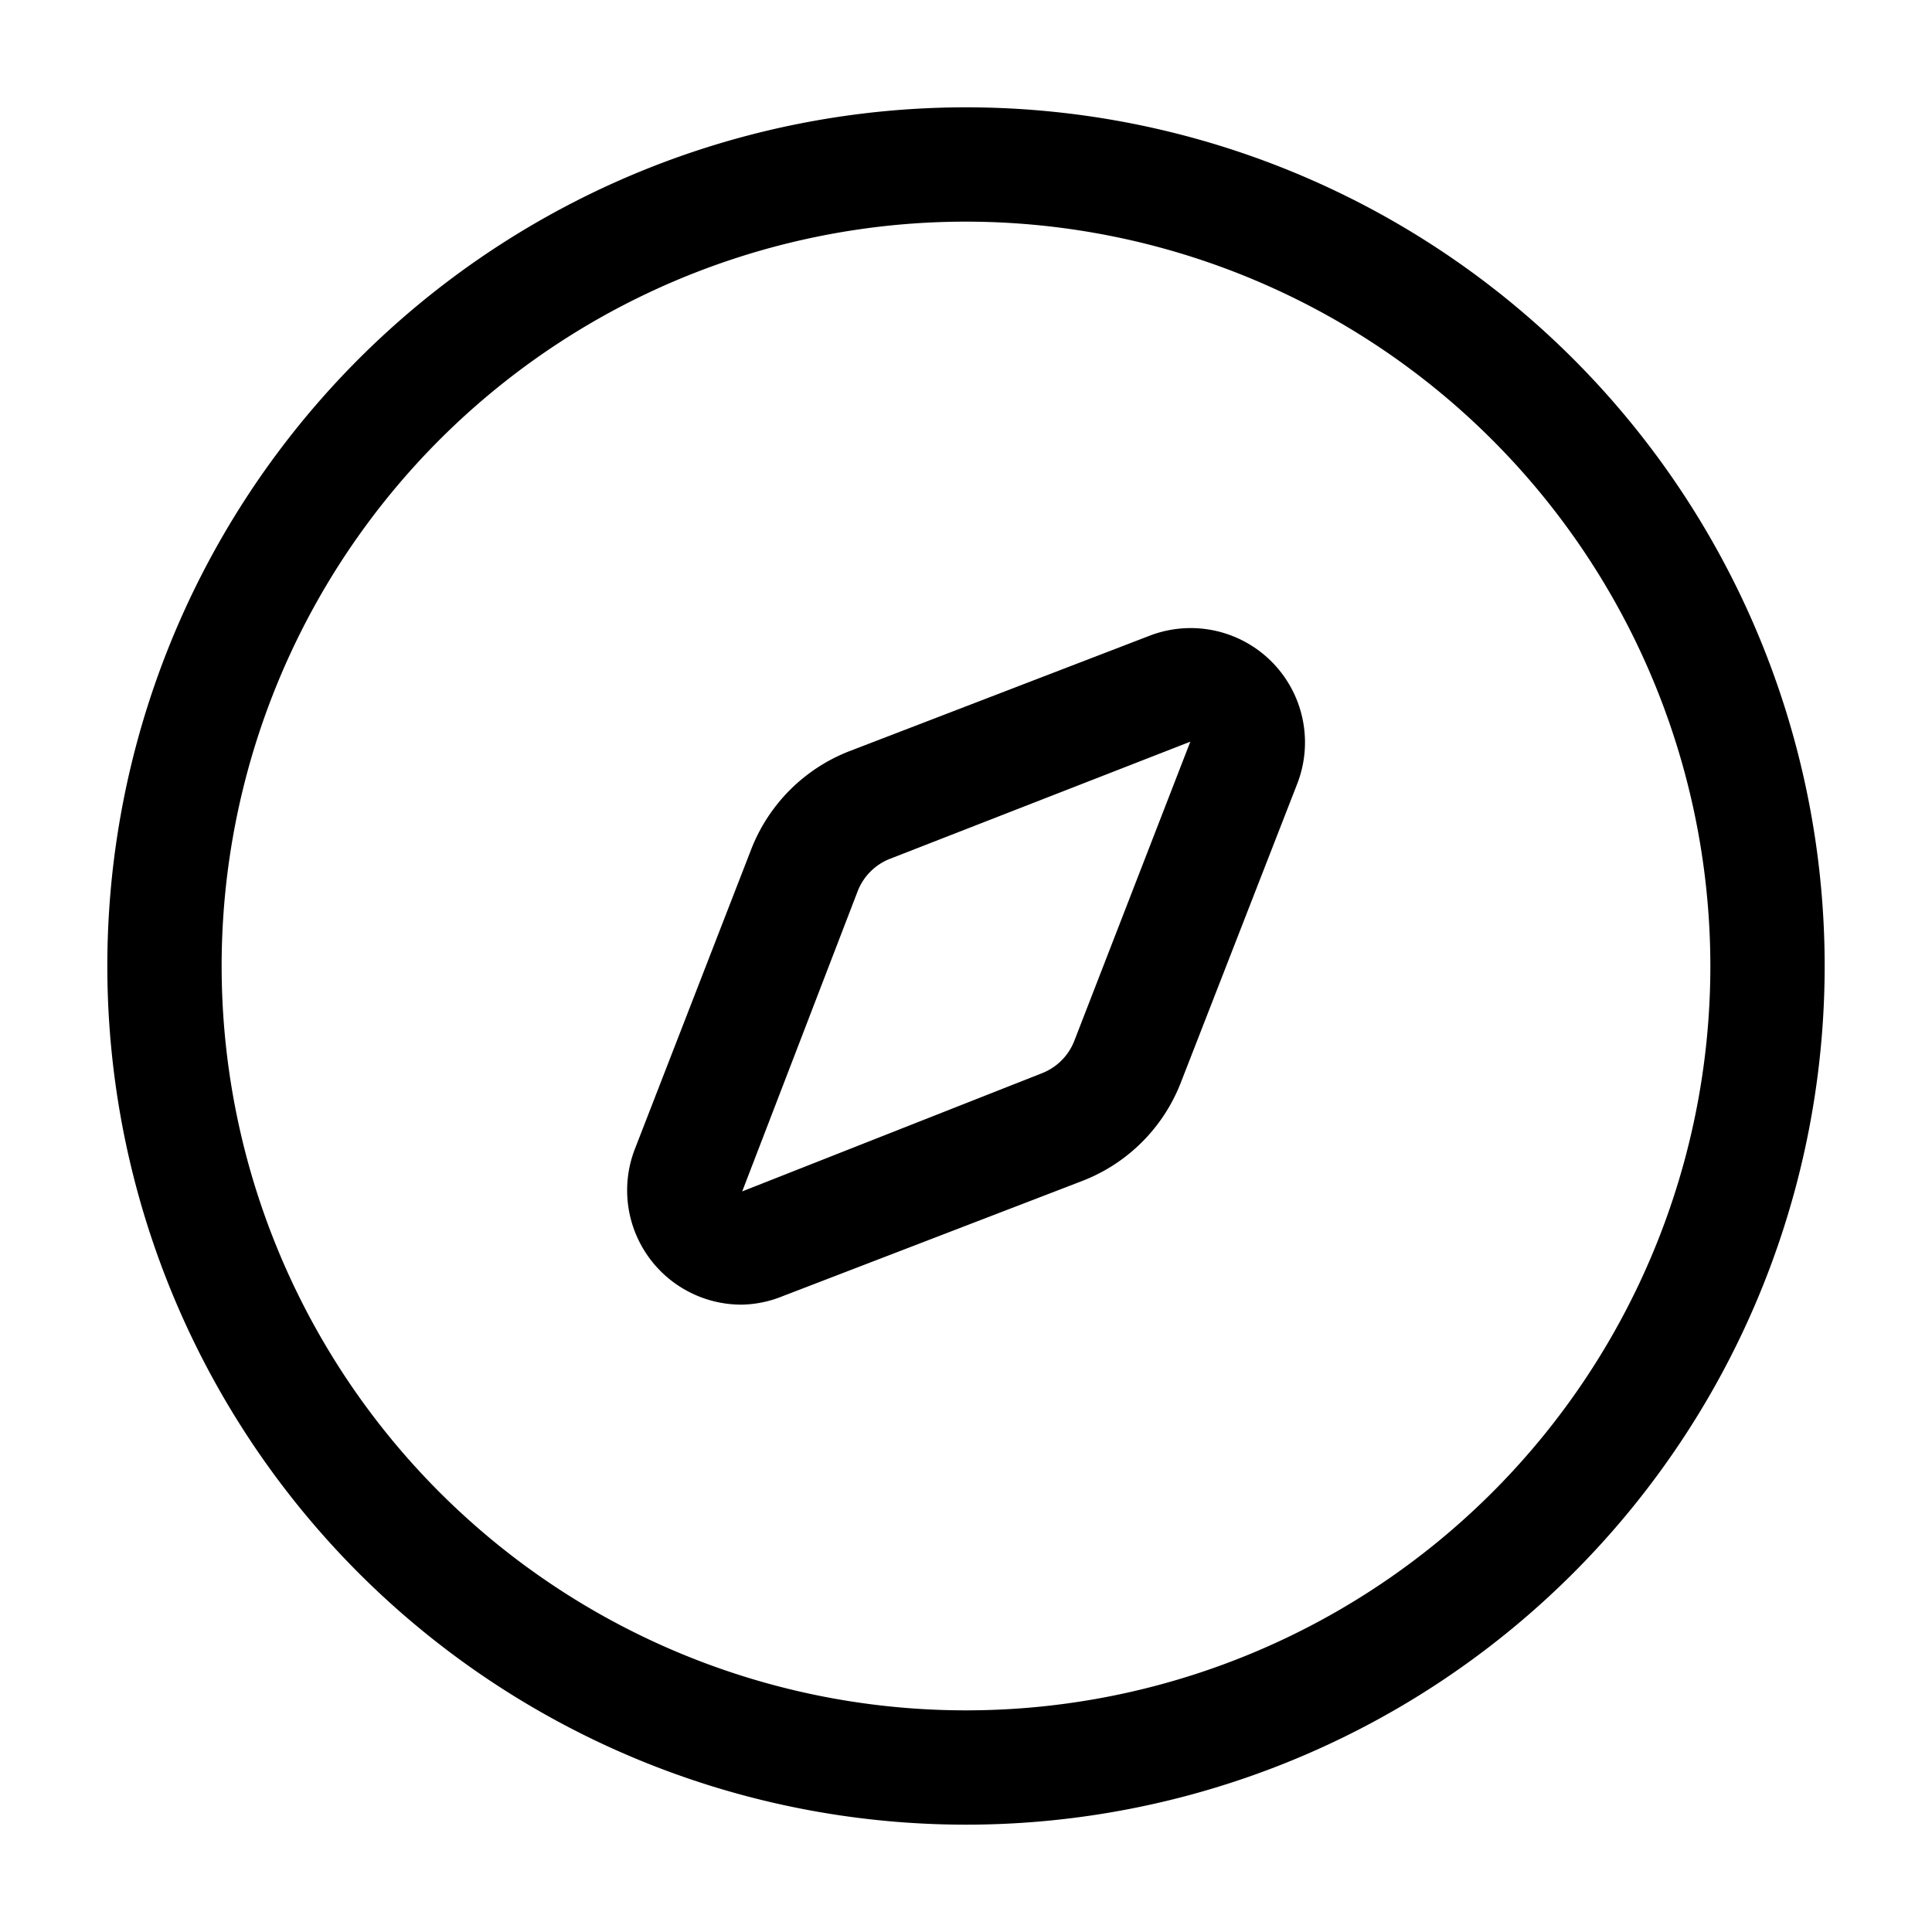 <svg xmlns="http://www.w3.org/2000/svg" version="1.1" xmlns:xlink="http://www.w3.org/1999/xlink" width="512" height="512" x="0" y="0" viewBox="0 0 36 36" style="enable-background:new 0 0 512 512" xml:space="preserve" class=""><g><path xmlns="http://www.w3.org/2000/svg" d="m18 34a16 16 0 1 1 16-16 16 16 0 0 1 -16 16zm0-29.87a13.87 13.87 0 1 0 13.87 13.87 13.88 13.88 0 0 0 -13.87-13.87z" fill="#000000" data-original="#000000" class=""></path><path xmlns="http://www.w3.org/2000/svg" d="m13.83 24.31a2.13 2.13 0 0 1 -2-2.9l2.17-5.59a3.21 3.21 0 0 1 1.82-1.82l5.59-2.15a2.13 2.13 0 0 1 2.76 2.76l-2.17 5.57a3.21 3.21 0 0 1 -1.82 1.82l-5.59 2.15a2.12 2.12 0 0 1 -.76.16zm8.35-10.49-5.59 2.18a1.06 1.06 0 0 0 -.61.61l-2.15 5.59 5.58-2.2a1.06 1.06 0 0 0 .61-.61z" fill="#000000" data-original="#000000" class=""></path></g></svg>